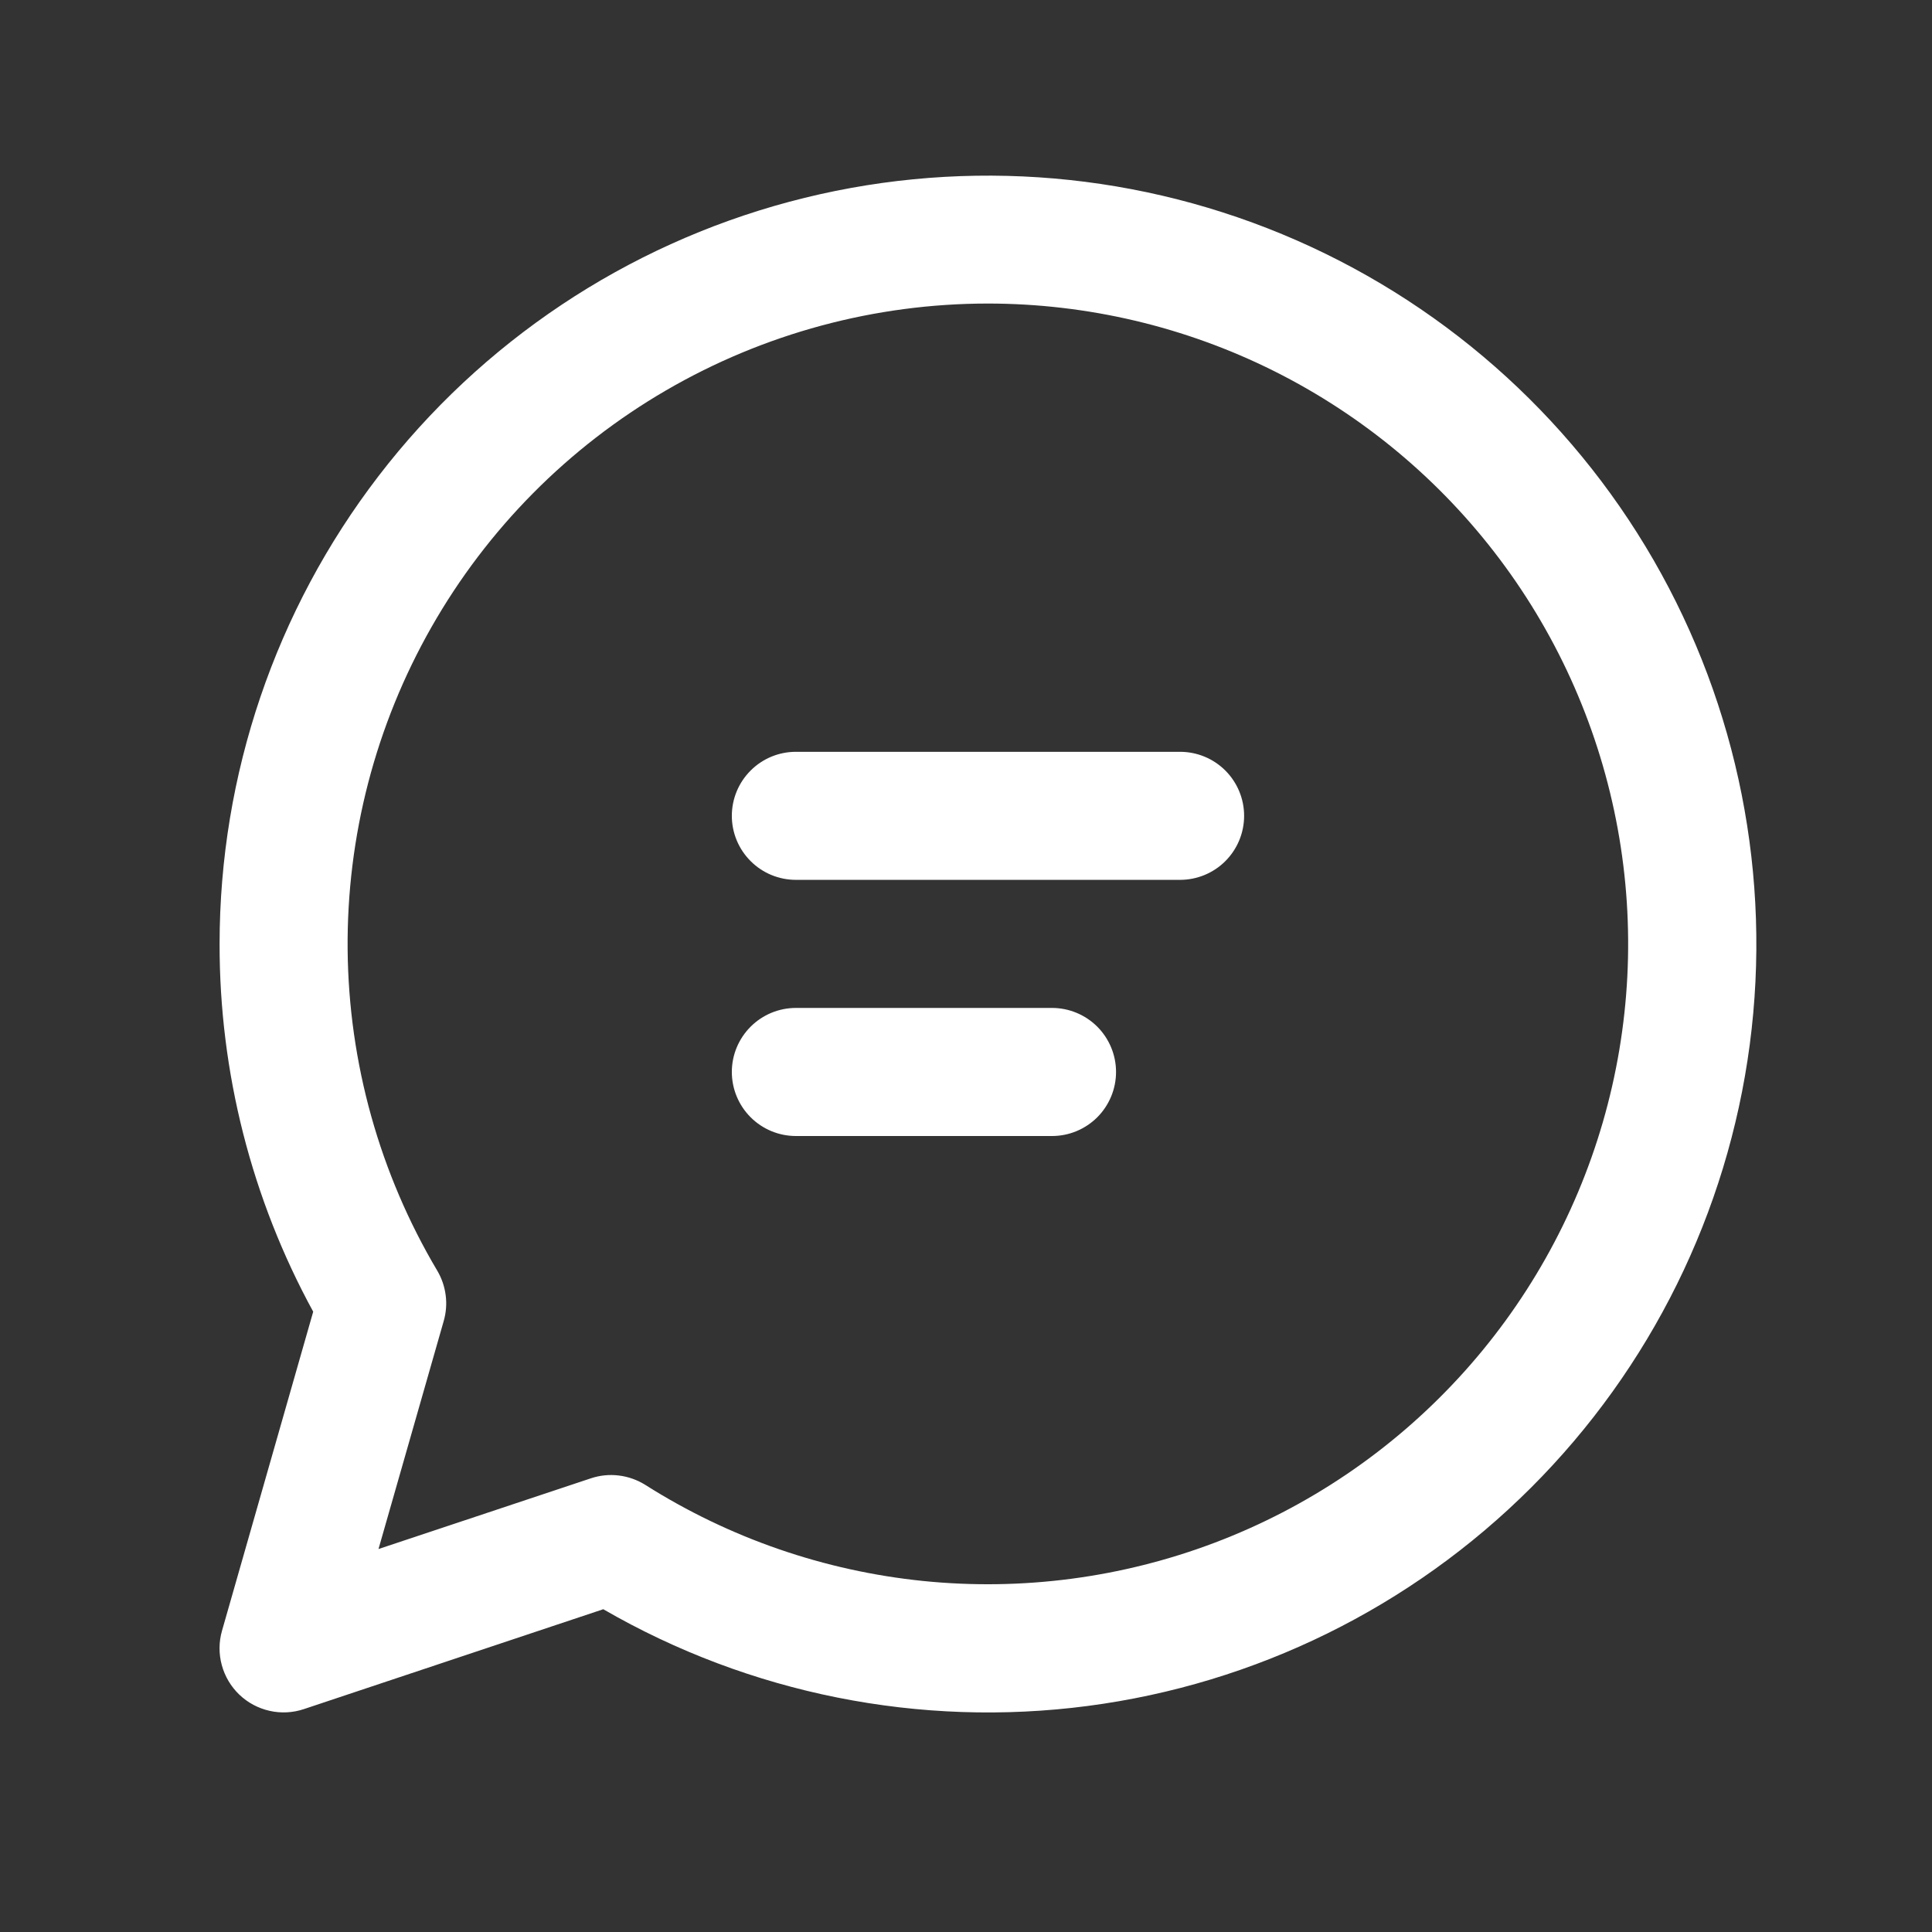 <svg width="44" height="44" viewBox="0 0 44 44" fill="none" xmlns="http://www.w3.org/2000/svg">
<rect x="0" y="0" width="44" height="44" fill="#333333" stroke="none"/>
<g id="fluent:chat-16-regular">
<path id="Vector" d="M16.667 18.58C16.667 18.193 16.821 17.822 17.095 17.549C17.368 17.275 17.739 17.122 18.126 17.122H26.875C27.262 17.122 27.633 17.275 27.907 17.549C28.18 17.822 28.334 18.193 28.334 18.58C28.334 18.967 28.18 19.338 27.907 19.611C27.633 19.885 27.262 20.038 26.875 20.038H18.126C17.739 20.038 17.368 19.885 17.095 19.611C16.821 19.338 16.667 18.967 16.667 18.58ZM18.126 22.955C17.739 22.955 17.368 23.109 17.095 23.382C16.821 23.656 16.667 24.026 16.667 24.413C16.667 24.8 16.821 25.171 17.095 25.445C17.368 25.718 17.739 25.872 18.126 25.872H23.959C24.346 25.872 24.716 25.718 24.99 25.445C25.263 25.171 25.417 24.8 25.417 24.413C25.417 24.026 25.263 23.656 24.99 23.382C24.716 23.109 24.346 22.955 23.959 22.955H18.126ZM5.001 21.497C5.002 17.644 6.274 13.899 8.62 10.843C10.966 7.787 14.255 5.591 17.977 4.595C21.699 3.599 25.645 3.859 29.204 5.335C32.763 6.811 35.735 9.42 37.66 12.757C39.584 16.095 40.354 19.974 39.849 23.794C39.344 27.613 37.593 31.16 34.867 33.882C32.141 36.605 28.593 38.352 24.773 38.852C20.953 39.352 17.074 38.578 13.739 36.649L6.92 38.924C6.668 39.008 6.398 39.022 6.139 38.963C5.88 38.905 5.641 38.777 5.45 38.594C5.258 38.41 5.12 38.177 5.051 37.921C4.981 37.664 4.983 37.394 5.056 37.139L7.133 29.873C5.73 27.304 4.997 24.424 5.001 21.497ZM22.5 6.913C19.926 6.913 17.397 7.595 15.171 8.889C12.945 10.183 11.101 12.043 9.827 14.281C8.553 16.518 7.894 19.053 7.917 21.628C7.941 24.203 8.645 26.726 9.959 28.94C10.06 29.111 10.125 29.301 10.15 29.498C10.176 29.695 10.16 29.895 10.105 30.086L8.62 35.278L13.456 33.668C13.662 33.599 13.88 33.577 14.095 33.604C14.309 33.63 14.516 33.704 14.699 33.819C16.61 35.029 18.776 35.777 21.026 36.006C23.276 36.234 25.549 35.935 27.664 35.134C29.779 34.333 31.678 33.05 33.212 31.388C34.747 29.726 35.873 27.73 36.503 25.558C37.133 23.386 37.249 21.097 36.842 18.872C36.435 16.647 35.516 14.547 34.158 12.739C32.799 10.93 31.039 9.463 29.016 8.451C26.993 7.44 24.762 6.914 22.5 6.913Z" fill="white"/>
</g>
</svg>
